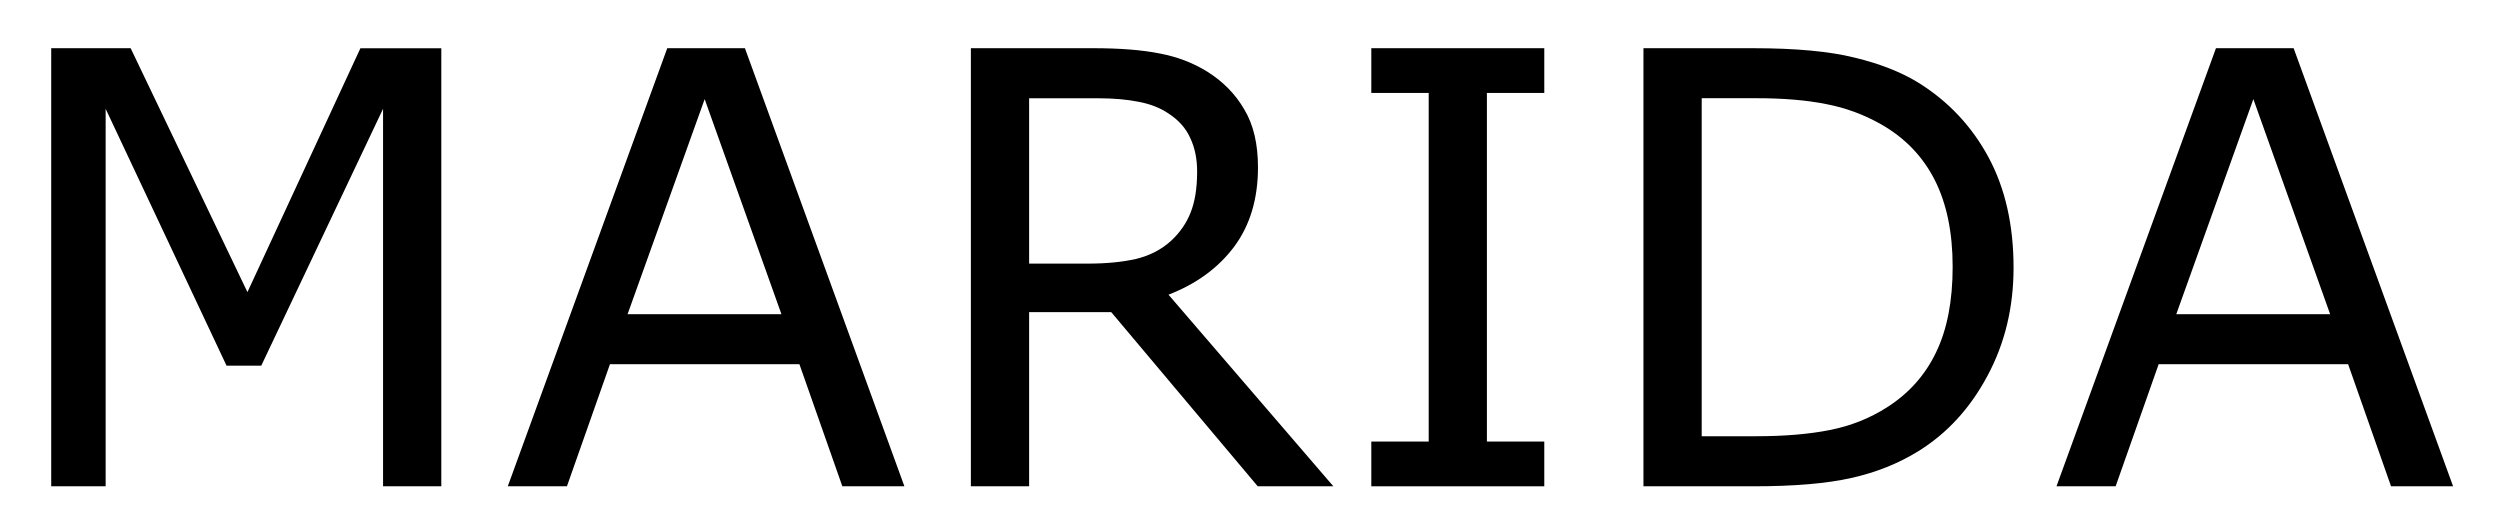 <svg xmlns="http://www.w3.org/2000/svg" role="img" viewBox="-1.02 -0.96 49.79 10.60"><title>MARIDA logo</title><g transform="translate(-1.172 8.725)"><path d="M8.941 0H7.781v-7.518L5.355-2.402h-.691L2.256-7.518V0H1.172v-8.725h1.582L5.08-3.867l2.25-4.857H8.941z"/><path d="M18.164 0h-1.236l-.855-2.432h-3.773L11.443 0h-1.178l3.176-8.725h1.547zm-2.449-3.428l-1.529-4.283-1.535 4.283z"/><path d="M26.707 0h-1.506L22.283-3.469h-1.635V0h-1.16v-8.725h2.443q.791 0 1.318.105.527.1.949.363.475.299.738.756.27.451.27 1.148 0 .943-.475 1.582-.475.633-1.307.955zm-2.713-6.27q0-.375-.135-.662-.129-.293-.434-.492-.252-.17-.598-.234-.346-.07-.814-.07h-1.365v3.293h1.172q.551 0 .961-.094.41-.1.697-.363.264-.246.387-.562.129-.322.129-.814z"/><path d="M30.908 0h-3.445v-.891h1.143v-6.943h-1.143v-.891h3.445v.891h-1.143v6.943h1.143z"/><path d="M40.254-4.354q0 1.189-.521 2.156-.516.967-1.377 1.5-.598.369-1.336.533Q36.287 0 35.086 0h-2.203v-8.725h2.18q1.277 0 2.027.188.756.182 1.277.504.891.557 1.389 1.482.498.926.498 2.197zm-1.213-.018q0-1.025-.357-1.729-.357-.703-1.066-1.107-.516-.293-1.096-.404-.58-.117-1.389-.117h-1.09v6.732h1.09q.838 0 1.459-.123.627-.123 1.148-.457.65-.416.973-1.096.328-.68.328-1.699z"/><path d="M49.008 0h-1.236l-.855-2.432h-3.773L42.287 0h-1.178l3.176-8.725h1.547zM46.559-3.428l-1.529-4.283-1.535 4.283z"/></g></svg>